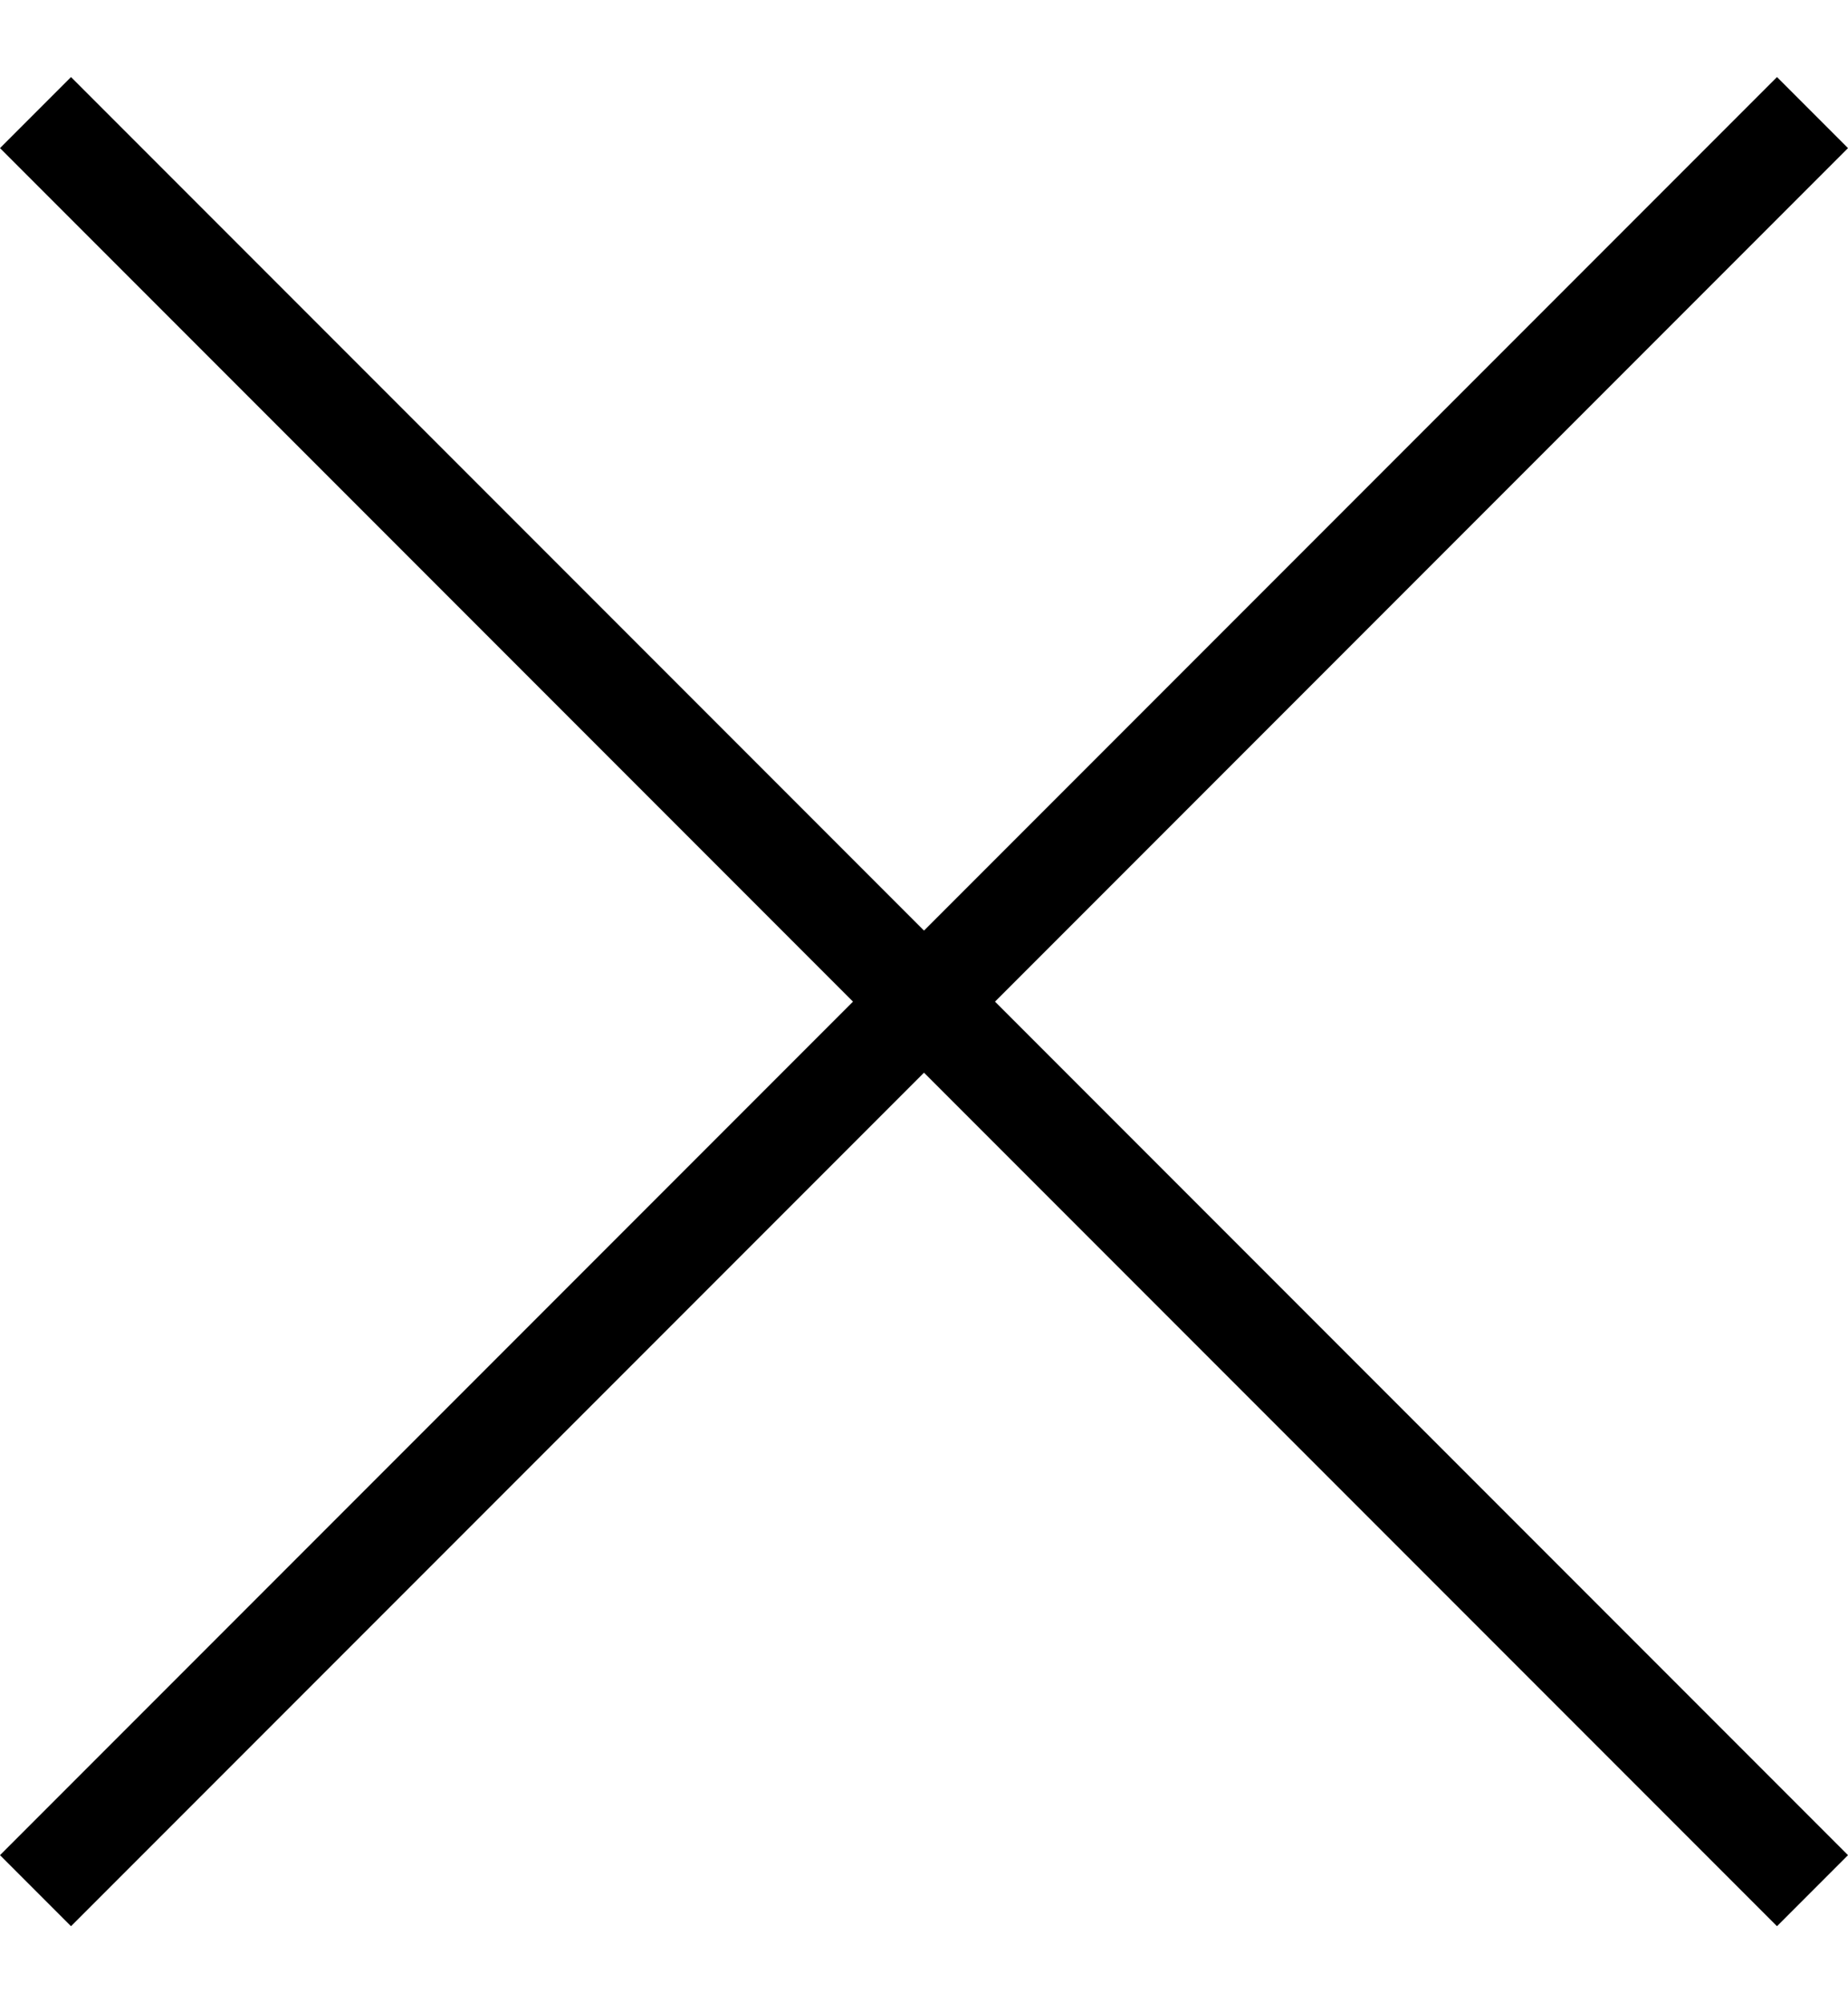 <?xml version="1.0" encoding="UTF-8"?>
<svg width="12px" height="13px" viewBox="0 0 12 13" version="1.1" xmlns="http://www.w3.org/2000/svg" xmlns:xlink="http://www.w3.org/1999/xlink">
    <title>135E9DA5-D596-4454-B523-C198E8939BD7@3x</title>
    <g id="Resources" stroke="none" stroke-width="1" fill="none" fill-rule="evenodd">
        <g id="TRS-Resources---Blog---search---no-results-found" transform="translate(-1243, -217)" fill="#000000" fill-rule="nonzero">
            <g id="icons8-delete" transform="translate(1243, 217.5)">
                <polygon id="Path" points="0.461 0 0 0.461 5.539 6 0 11.539 0.461 12 6 6.461 11.539 12 12 11.539 6.461 6 12 0.461 11.539 0 6 5.539"></polygon>
            </g>
        </g>
    </g>
</svg>